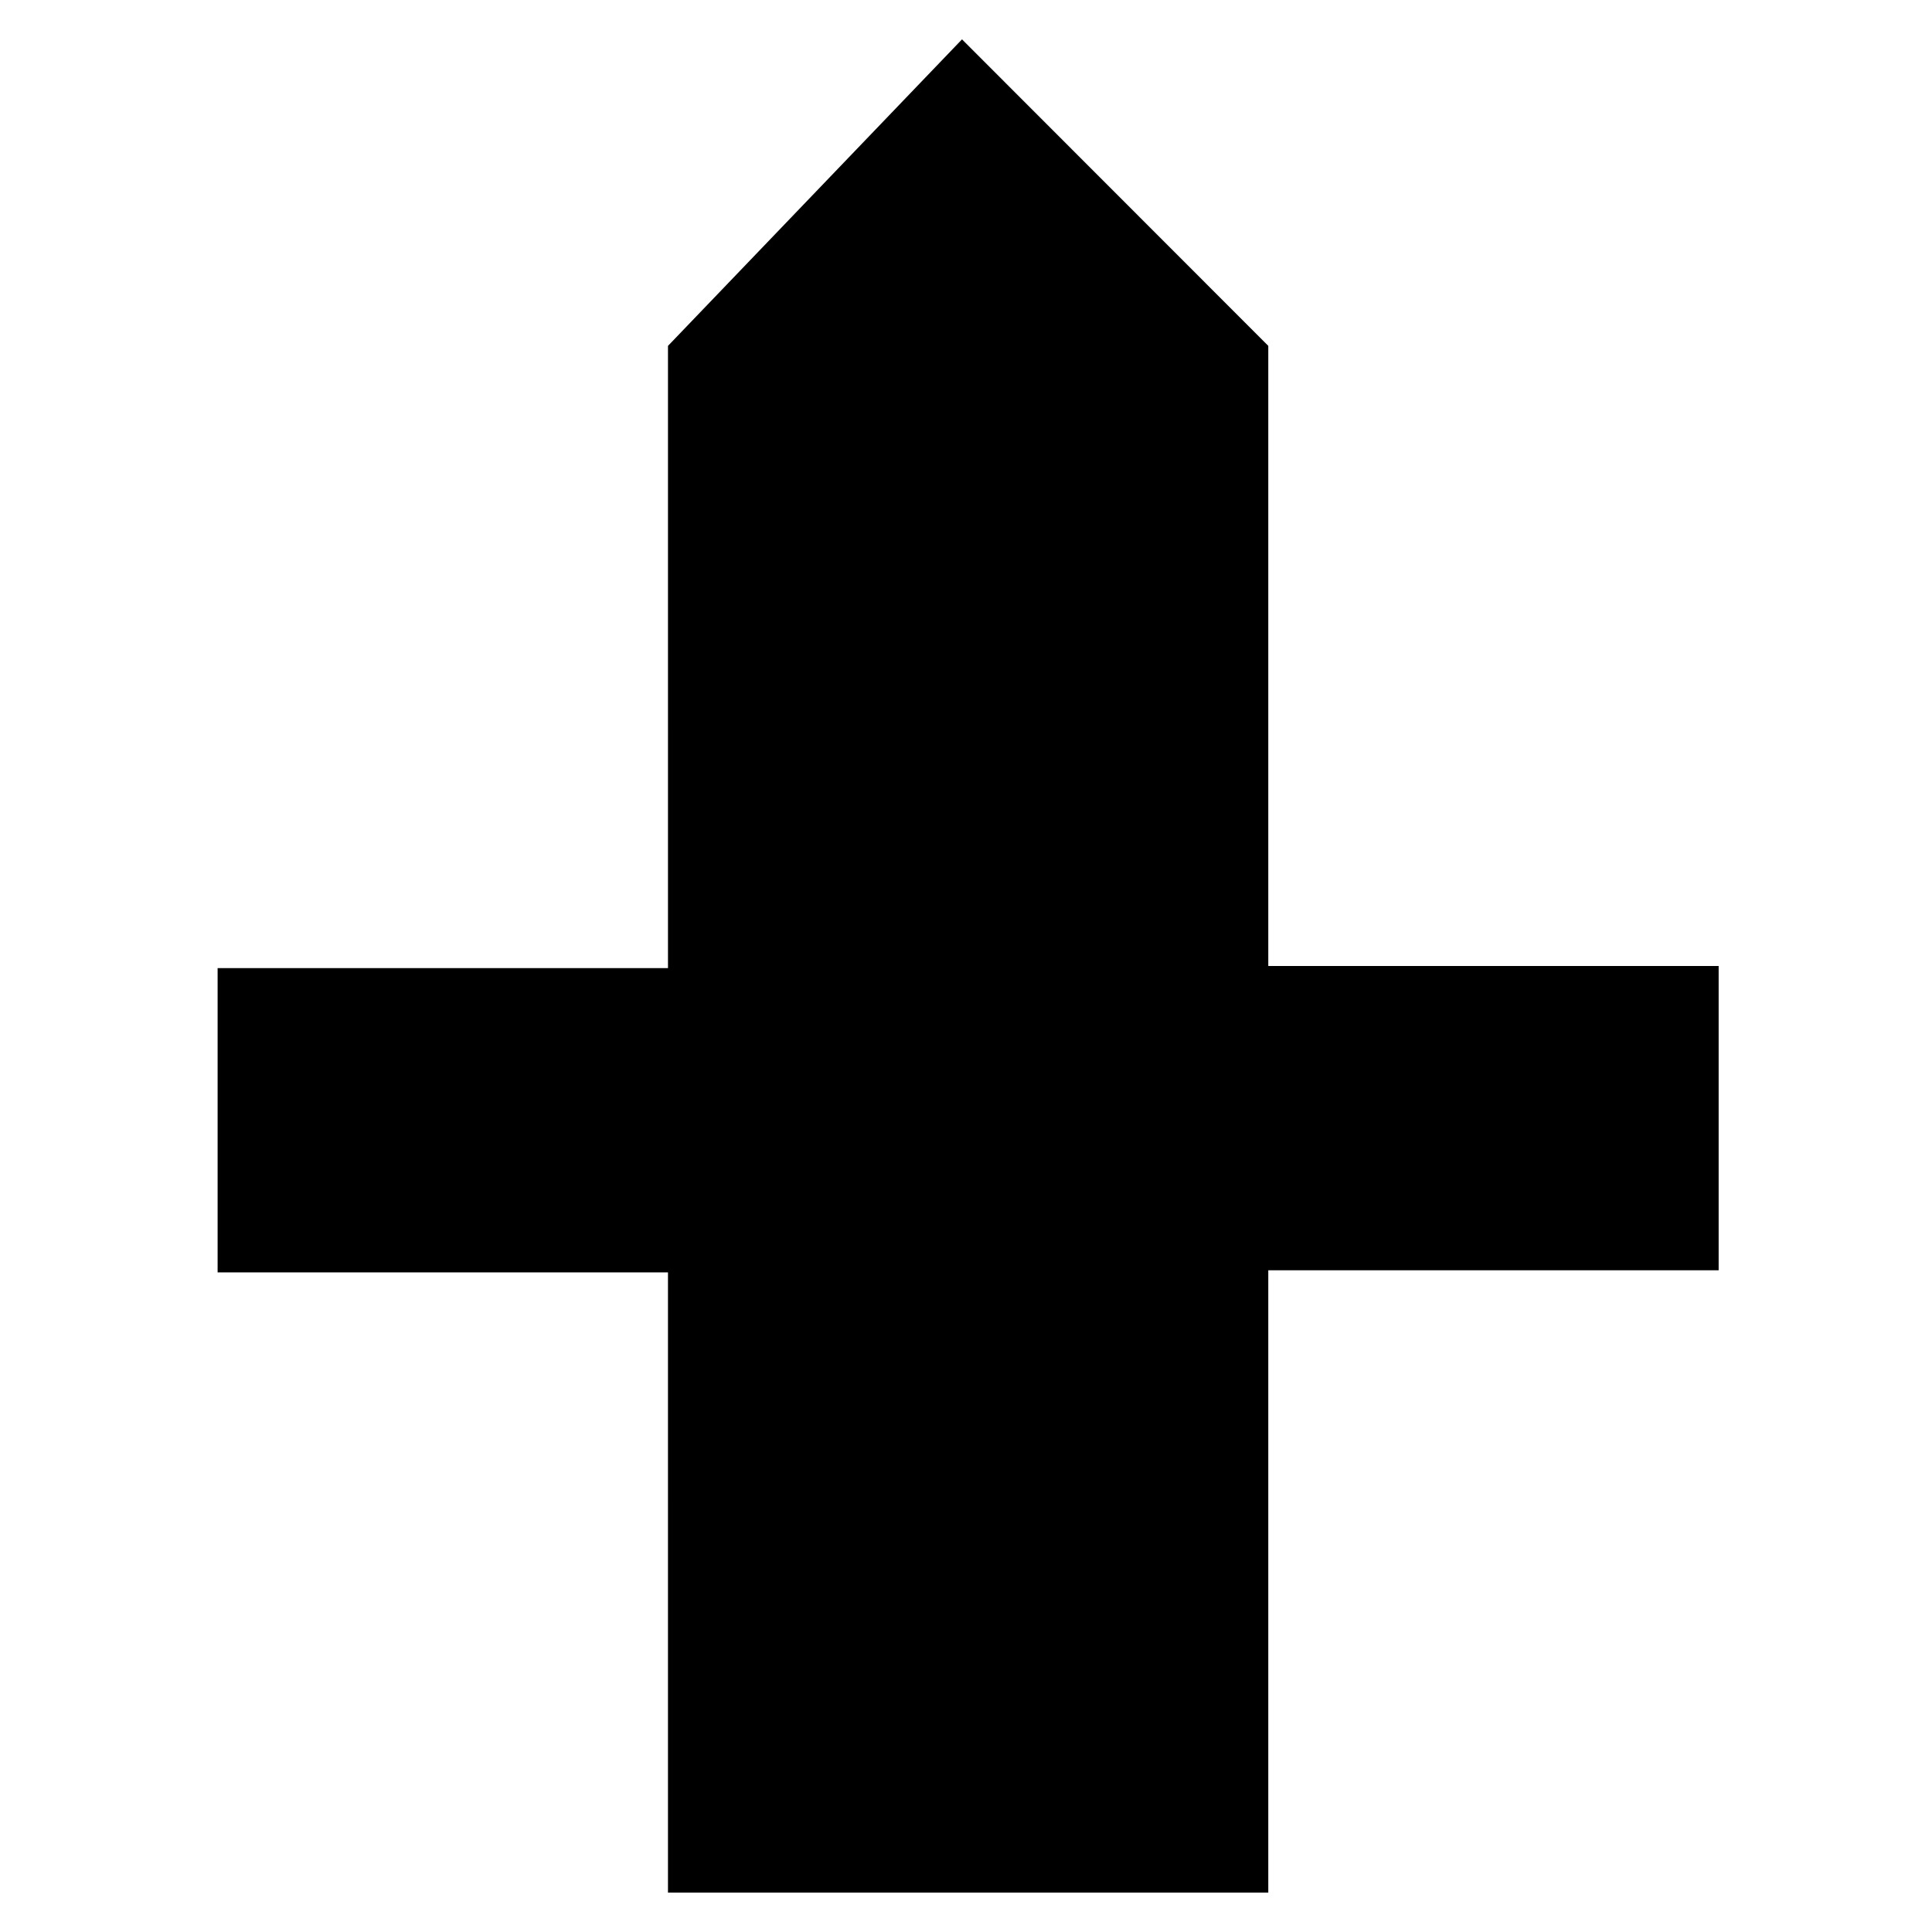 <?xml version="1.0" encoding="UTF-8"?>
<!-- Uploaded to: SVG Find, www.svgfind.com, Generator: SVG Find Mixer Tools -->
<svg fill="#000000" width="800px" height="800px" version="1.1" viewBox="144 144 512 512" xmlns="http://www.w3.org/2000/svg">
 <path d="m201.67 481.2h119.36v-80.637h-119.36zm278.44-0.57h119.35v-80.633h-119.35zm-159.09 164.93h159.09v-409.9l-81.168-81.23-77.918 81.23z"/>
</svg>